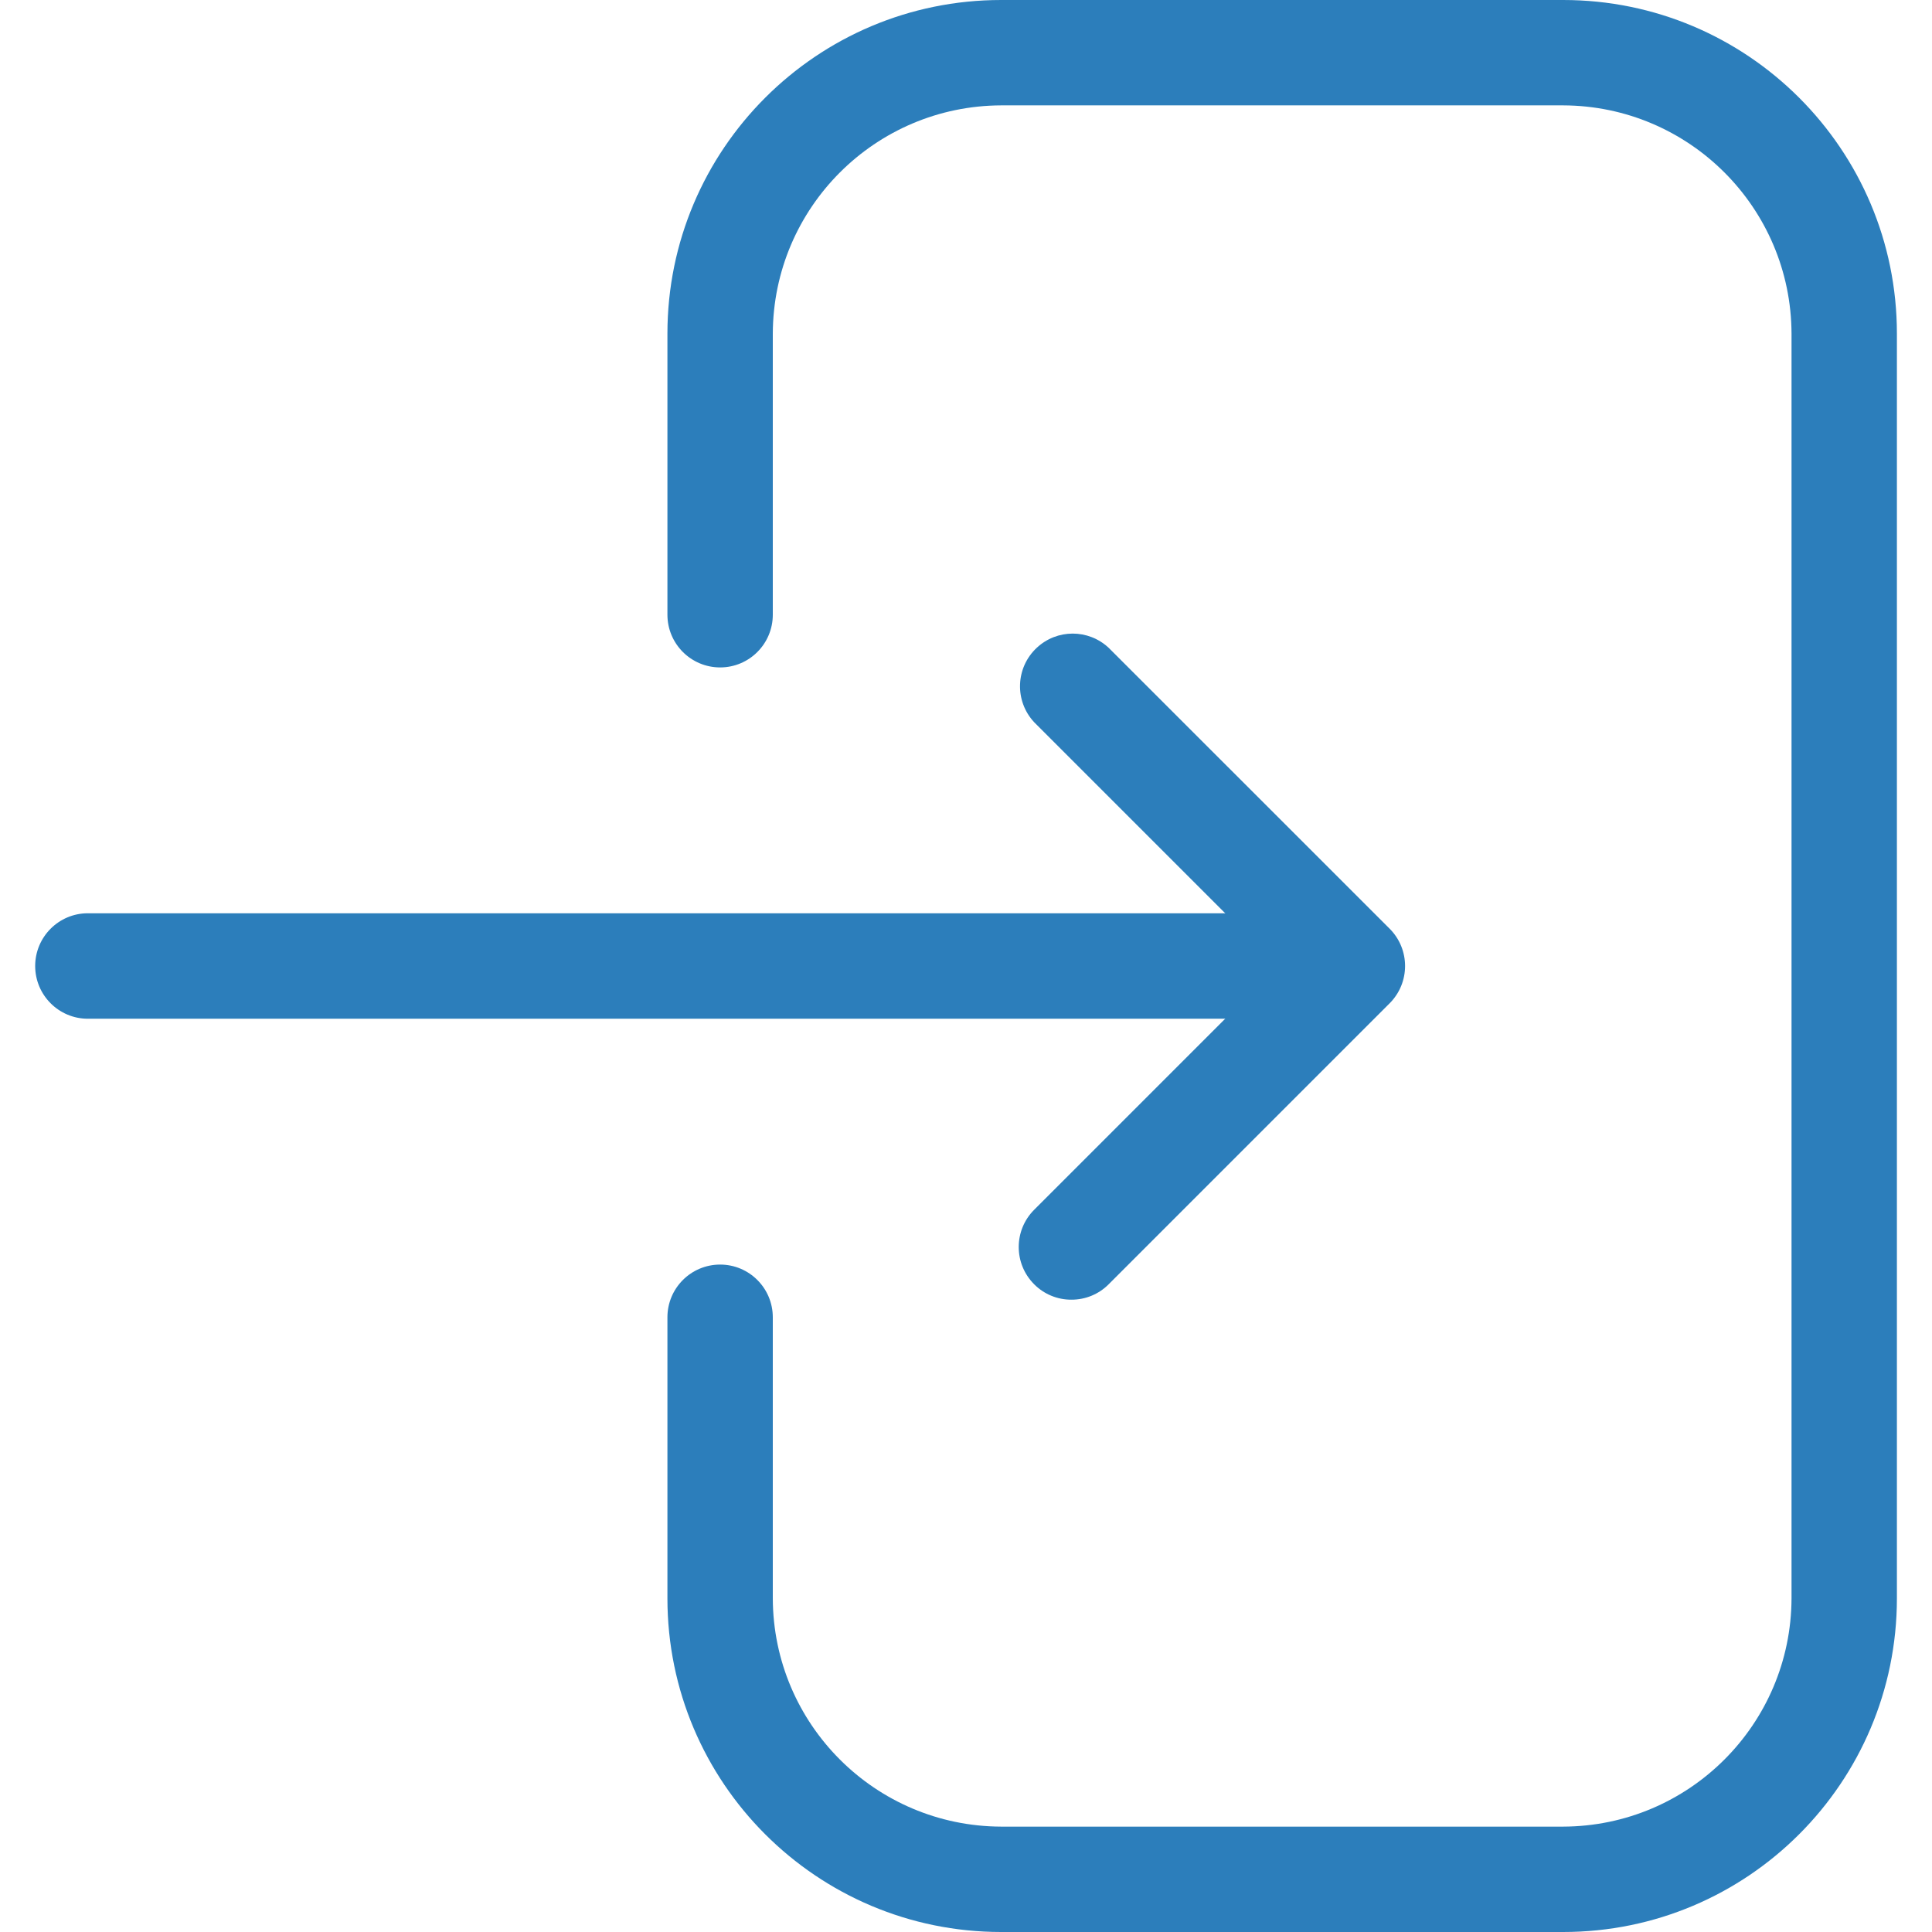 <svg width="24" height="24" viewBox="0 0 24 24" fill="none" xmlns="http://www.w3.org/2000/svg">
<g clip-path="url(#clip0_1351_4598)">
<path d="M19.418 24H12.437C10.147 24 8.291 22.144 8.291 19.855V16.364C8.291 16.002 8.584 15.709 8.946 15.709C9.307 15.709 9.6 16.002 9.6 16.364V19.855C9.605 21.419 10.872 22.686 12.437 22.691H19.418C20.983 22.686 22.25 21.419 22.255 19.855V4.145C22.25 2.581 20.983 1.314 19.418 1.309H12.437C10.872 1.314 9.605 2.581 9.6 4.145V7.636C9.6 7.998 9.307 8.291 8.946 8.291C8.584 8.291 8.291 7.998 8.291 7.636V4.145C8.291 1.856 10.147 0 12.437 0H19.418C21.708 0 23.564 1.856 23.564 4.145V19.855C23.564 22.144 21.708 24 19.418 24Z" fill="#2C7EBB"/>
<path d="M15.927 12.655H1.091C0.73 12.655 0.437 12.361 0.437 12C0.437 11.639 0.73 11.345 1.091 11.345H15.927C16.289 11.345 16.582 11.639 16.582 12C16.582 12.361 16.289 12.655 15.927 12.655Z" fill="#2C7EBB"/>
<path d="M13.309 16.145C13.136 16.146 12.969 16.077 12.847 15.954C12.591 15.698 12.591 15.284 12.847 15.028L15.875 12L12.847 8.972C12.6 8.707 12.615 8.293 12.879 8.047C13.131 7.812 13.52 7.812 13.772 8.047L17.263 11.537C17.518 11.793 17.518 12.207 17.263 12.463L13.772 15.954C13.65 16.077 13.483 16.146 13.309 16.145Z" fill="#2C7EBB"/>
</g>
<defs>
<clipPath id="clip0_1351_4598">
<rect width="24" height="24" fill="white"/>
</clipPath>
</defs>
</svg>
